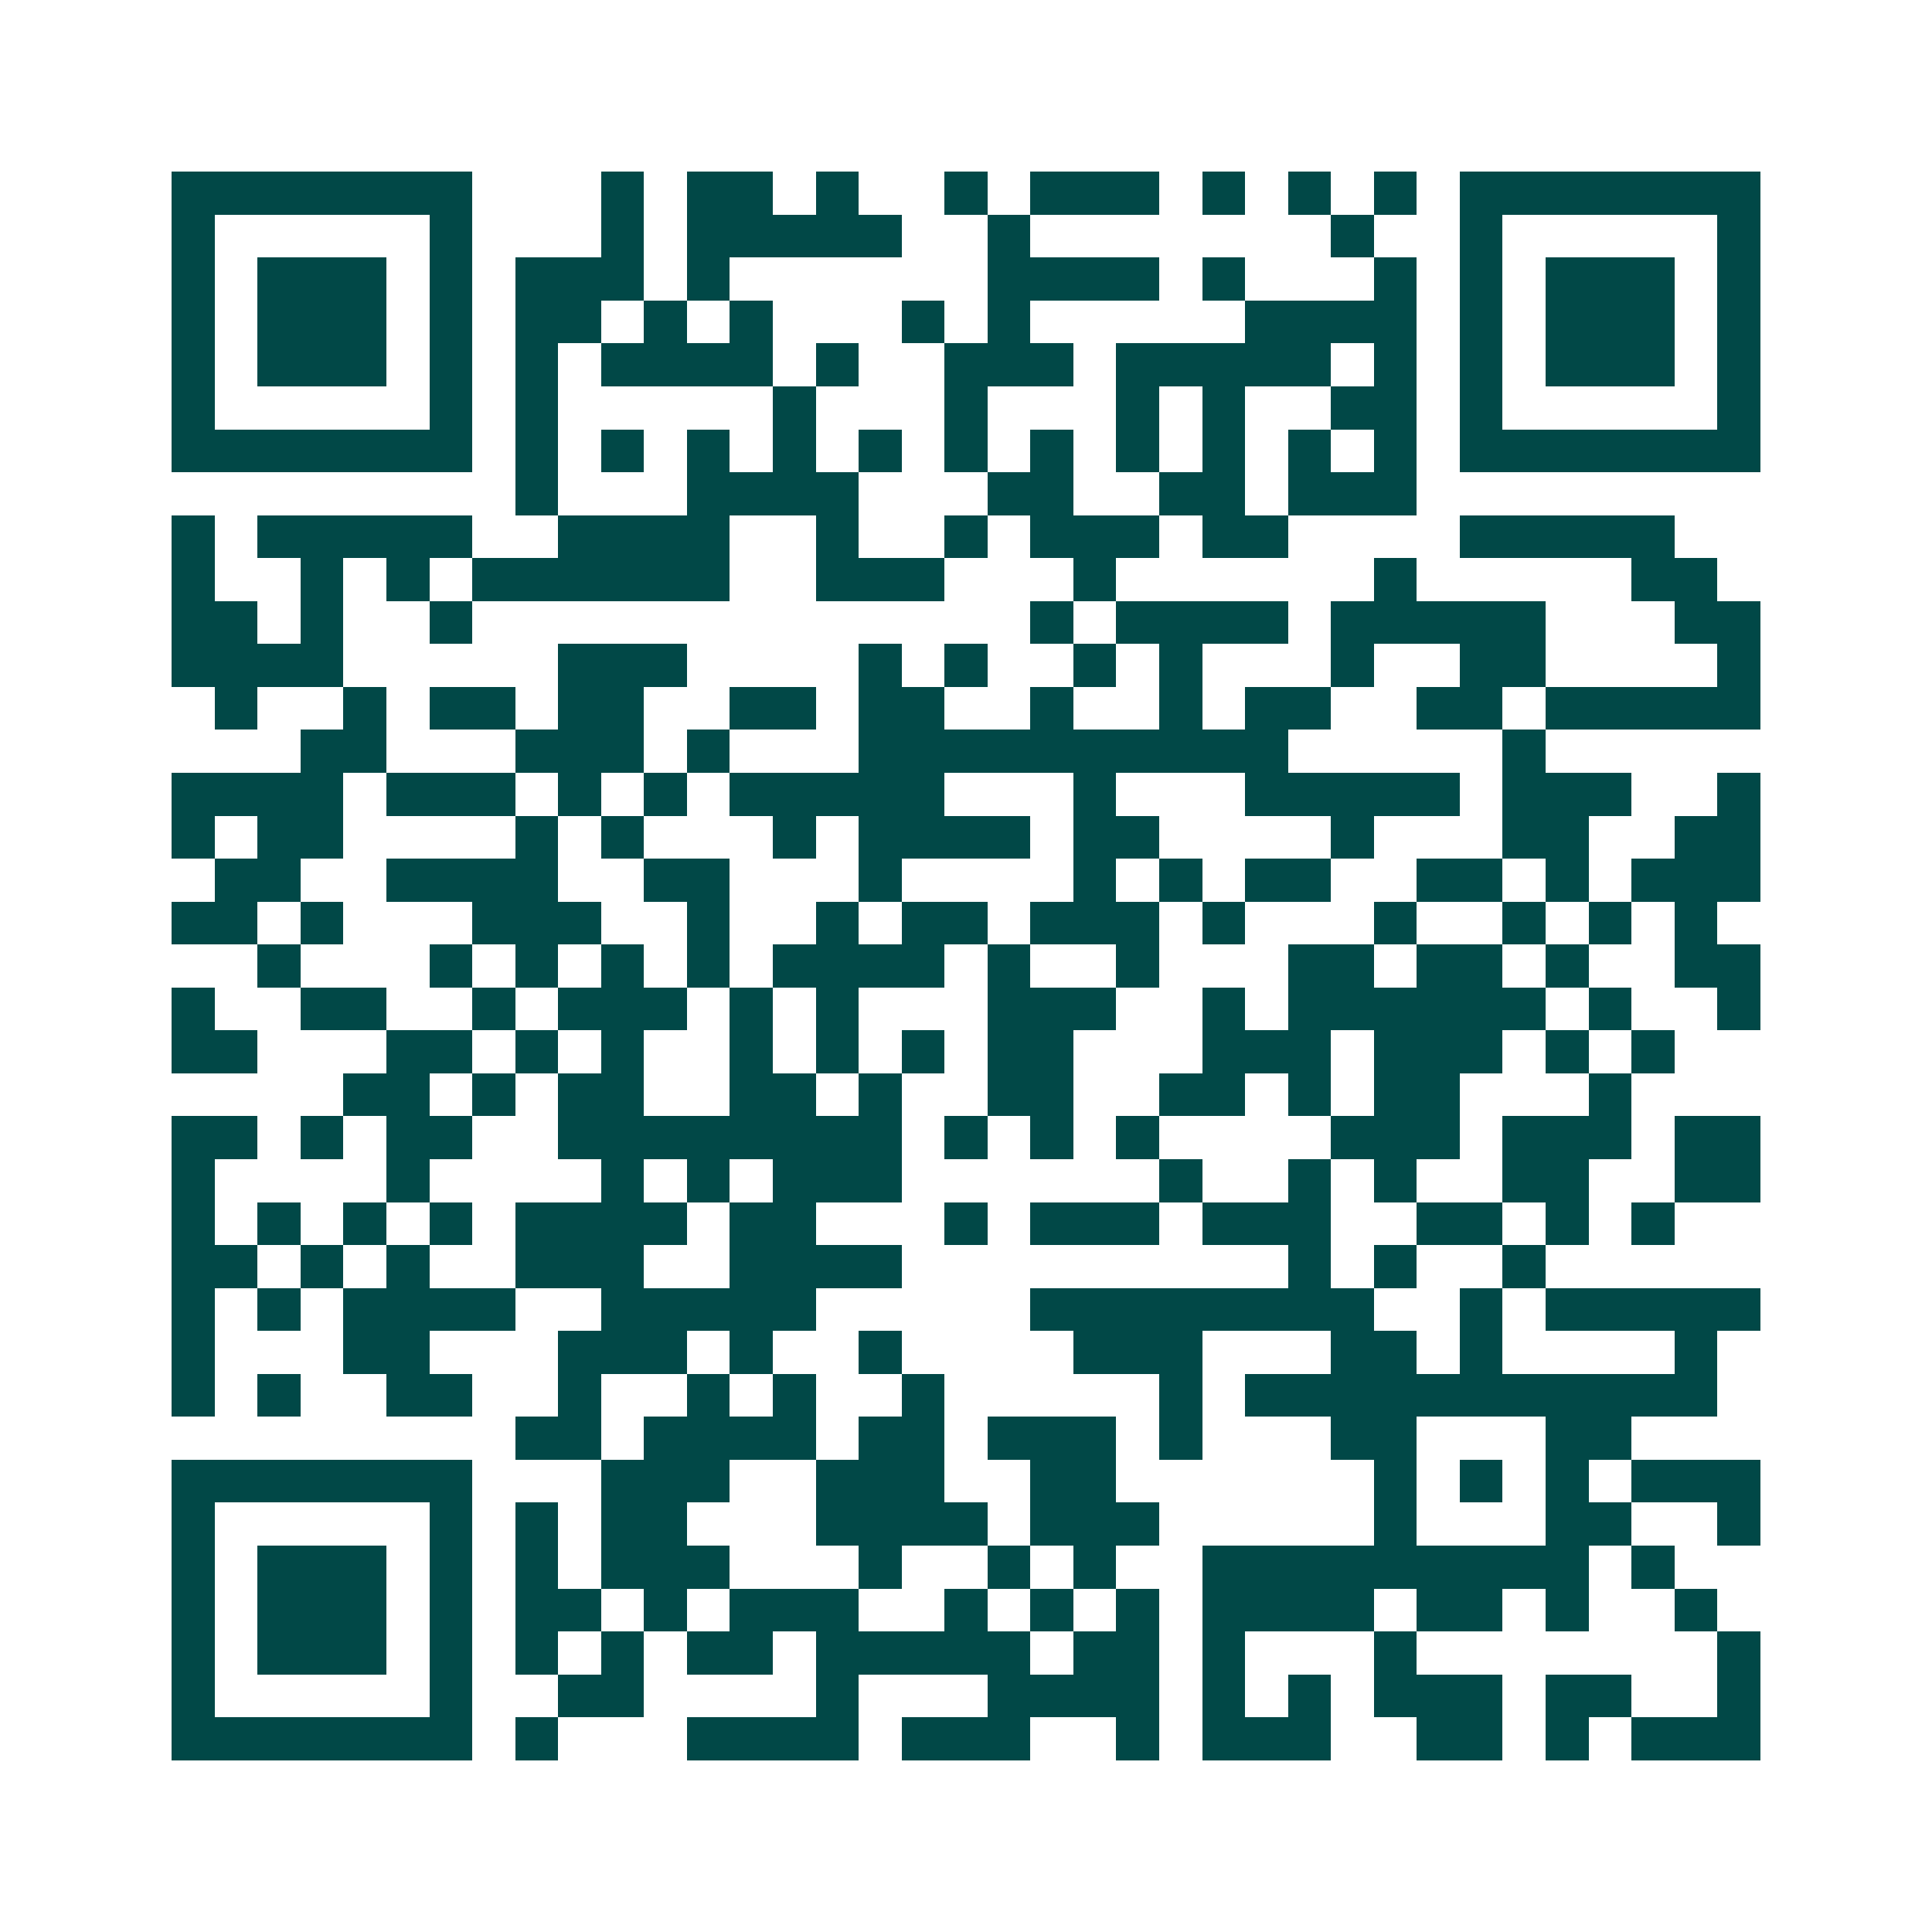 <svg xmlns="http://www.w3.org/2000/svg" width="200" height="200" viewBox="0 0 45 45" shape-rendering="crispEdges"><path fill="#ffffff" d="M0 0h45v45H0z"/><path stroke="#014847" d="M4 4.5h7m3 0h1m1 0h2m1 0h1m2 0h1m1 0h3m1 0h1m1 0h1m1 0h1m1 0h7M4 5.5h1m5 0h1m3 0h1m1 0h5m2 0h1m7 0h1m2 0h1m5 0h1M4 6.5h1m1 0h3m1 0h1m1 0h3m1 0h1m6 0h4m1 0h1m3 0h1m1 0h1m1 0h3m1 0h1M4 7.5h1m1 0h3m1 0h1m1 0h2m1 0h1m1 0h1m3 0h1m1 0h1m5 0h4m1 0h1m1 0h3m1 0h1M4 8.5h1m1 0h3m1 0h1m1 0h1m1 0h4m1 0h1m2 0h3m1 0h5m1 0h1m1 0h1m1 0h3m1 0h1M4 9.5h1m5 0h1m1 0h1m5 0h1m3 0h1m3 0h1m1 0h1m2 0h2m1 0h1m5 0h1M4 10.5h7m1 0h1m1 0h1m1 0h1m1 0h1m1 0h1m1 0h1m1 0h1m1 0h1m1 0h1m1 0h1m1 0h1m1 0h7M12 11.5h1m3 0h4m3 0h2m2 0h2m1 0h3M4 12.5h1m1 0h5m2 0h4m2 0h1m2 0h1m1 0h3m1 0h2m4 0h5M4 13.5h1m2 0h1m1 0h1m1 0h6m2 0h3m3 0h1m6 0h1m5 0h2M4 14.5h2m1 0h1m2 0h1m13 0h1m1 0h4m1 0h5m3 0h2M4 15.5h4m5 0h3m4 0h1m1 0h1m2 0h1m1 0h1m3 0h1m2 0h2m4 0h1M5 16.5h1m2 0h1m1 0h2m1 0h2m2 0h2m1 0h2m2 0h1m2 0h1m1 0h2m2 0h2m1 0h5M7 17.5h2m3 0h3m1 0h1m3 0h10m5 0h1M4 18.5h4m1 0h3m1 0h1m1 0h1m1 0h5m3 0h1m3 0h5m1 0h3m2 0h1M4 19.5h1m1 0h2m4 0h1m1 0h1m3 0h1m1 0h4m1 0h2m4 0h1m3 0h2m2 0h2M5 20.5h2m2 0h4m2 0h2m3 0h1m4 0h1m1 0h1m1 0h2m2 0h2m1 0h1m1 0h3M4 21.5h2m1 0h1m3 0h3m2 0h1m2 0h1m1 0h2m1 0h3m1 0h1m3 0h1m2 0h1m1 0h1m1 0h1M6 22.5h1m3 0h1m1 0h1m1 0h1m1 0h1m1 0h4m1 0h1m2 0h1m3 0h2m1 0h2m1 0h1m2 0h2M4 23.5h1m2 0h2m2 0h1m1 0h3m1 0h1m1 0h1m3 0h3m2 0h1m1 0h6m1 0h1m2 0h1M4 24.5h2m3 0h2m1 0h1m1 0h1m2 0h1m1 0h1m1 0h1m1 0h2m3 0h3m1 0h3m1 0h1m1 0h1M8 25.5h2m1 0h1m1 0h2m2 0h2m1 0h1m2 0h2m2 0h2m1 0h1m1 0h2m3 0h1M4 26.5h2m1 0h1m1 0h2m2 0h8m1 0h1m1 0h1m1 0h1m4 0h3m1 0h3m1 0h2M4 27.5h1m4 0h1m4 0h1m1 0h1m1 0h3m6 0h1m2 0h1m1 0h1m2 0h2m2 0h2M4 28.5h1m1 0h1m1 0h1m1 0h1m1 0h4m1 0h2m3 0h1m1 0h3m1 0h3m2 0h2m1 0h1m1 0h1M4 29.5h2m1 0h1m1 0h1m2 0h3m2 0h4m9 0h1m1 0h1m2 0h1M4 30.5h1m1 0h1m1 0h4m2 0h5m5 0h8m2 0h1m1 0h5M4 31.5h1m3 0h2m3 0h3m1 0h1m2 0h1m4 0h3m3 0h2m1 0h1m4 0h1M4 32.5h1m1 0h1m2 0h2m2 0h1m2 0h1m1 0h1m2 0h1m5 0h1m1 0h11M12 33.5h2m1 0h4m1 0h2m1 0h3m1 0h1m3 0h2m3 0h2M4 34.5h7m3 0h3m2 0h3m2 0h2m6 0h1m1 0h1m1 0h1m1 0h3M4 35.5h1m5 0h1m1 0h1m1 0h2m3 0h4m1 0h3m5 0h1m3 0h2m2 0h1M4 36.5h1m1 0h3m1 0h1m1 0h1m1 0h3m3 0h1m2 0h1m1 0h1m2 0h9m1 0h1M4 37.5h1m1 0h3m1 0h1m1 0h2m1 0h1m1 0h3m2 0h1m1 0h1m1 0h1m1 0h4m1 0h2m1 0h1m2 0h1M4 38.5h1m1 0h3m1 0h1m1 0h1m1 0h1m1 0h2m1 0h5m1 0h2m1 0h1m3 0h1m7 0h1M4 39.5h1m5 0h1m2 0h2m4 0h1m3 0h4m1 0h1m1 0h1m1 0h3m1 0h2m2 0h1M4 40.5h7m1 0h1m3 0h4m1 0h3m2 0h1m1 0h3m2 0h2m1 0h1m1 0h3"/></svg>
